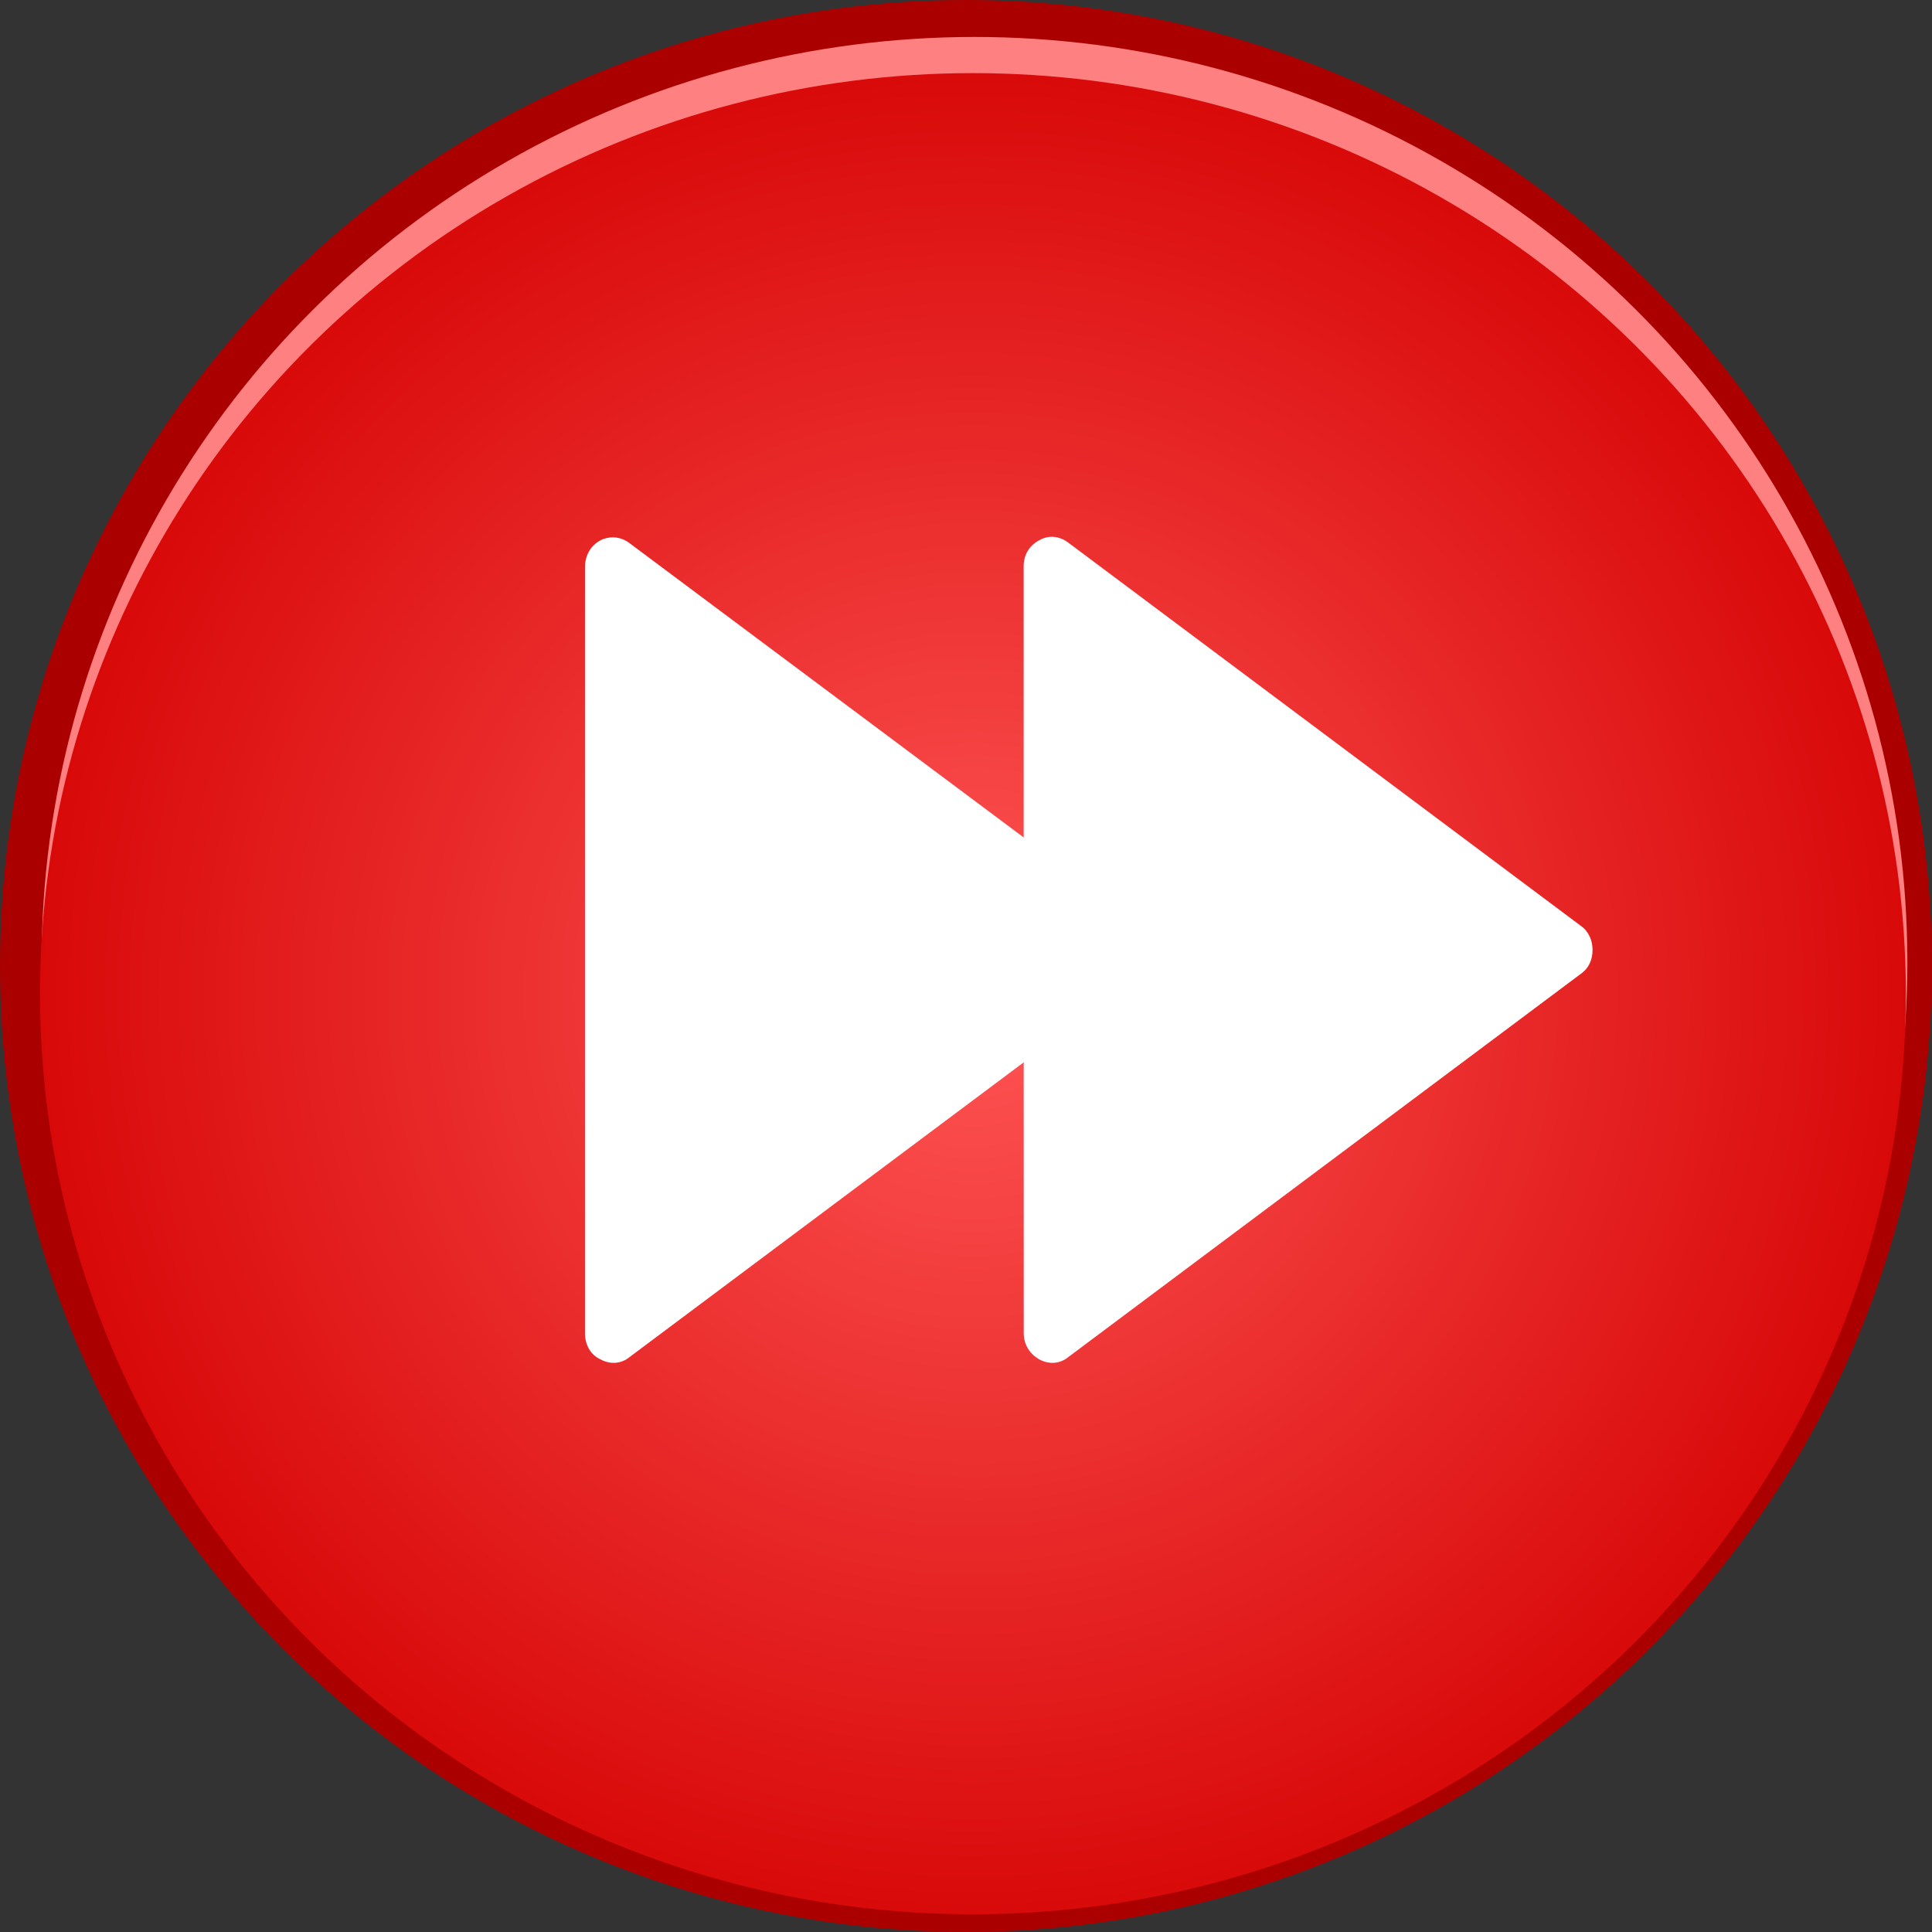 <?xml version="1.0" encoding="UTF-8" standalone="no"?>
<!-- Creator: CorelDRAW -->

<svg
   xmlns:dc="http://purl.org/dc/elements/1.1/"
   xmlns:cc="http://creativecommons.org/ns#"
   xmlns:rdf="http://www.w3.org/1999/02/22-rdf-syntax-ns#"
   xmlns:svg="http://www.w3.org/2000/svg"
   xmlns="http://www.w3.org/2000/svg"
   xmlns:xlink="http://www.w3.org/1999/xlink"
   xmlns:sodipodi="http://sodipodi.sourceforge.net/DTD/sodipodi-0.dtd"
   xmlns:inkscape="http://www.inkscape.org/namespaces/inkscape"
   xml:space="preserve"
   width="23.497mm"
   height="23.497mm"
   style="shape-rendering:geometricPrecision; text-rendering:geometricPrecision; image-rendering:optimizeQuality; fill-rule:evenodd; clip-rule:evenodd"
   viewBox="0 0 2.51 2.51"
   id="svg2"
   version="1.1"
   inkscape:version="0.48.3.1 r9886"
   sodipodi:docname="复件 211.svg"><rect x="0" y="0" width="2.51" height="2.51" fill="#333333" stroke="none"/><sodipodi:namedview
   pagecolor="#ffffff"
   bordercolor="#666666"
   borderopacity="1"
   objecttolerance="10"
   gridtolerance="10"
   guidetolerance="10"
   inkscape:pageopacity="0"
   inkscape:pageshadow="2"
   inkscape:window-width="1440"
   inkscape:window-height="844"
   id="namedview24"
   showgrid="false"
   inkscape:zoom="5.6693075"
   inkscape:cx="68.258491"
   inkscape:cy="39.725066"
   inkscape:window-x="-4"
   inkscape:window-y="-4"
   inkscape:window-maximized="1"
   inkscape:current-layer="svg2" />
 <defs
   id="defs4"><radialGradient
   fy="1.291"
   fx="1.264"
   r="3.449"
   cy="1.291"
   cx="1.264"
   gradientUnits="userSpaceOnUse"
   id="radialGradient3011">
   <stop
   id="stop3013"
   style="stop-color:#ff5555;stop-opacity:1"
   offset="0" />
   <stop
   id="stop3015"
   style="stop-color:#d40000;stop-opacity:1"
   offset="1" />
  </radialGradient>
  <style
   type="text/css"
   id="style6">
   
    .fil3 {fill:white}
    .fil0 {fill:blue}
    .fil1 {fill:#78D3FA}
    .fil2 {fill:url(#id0)}
   
  </style>
  <radialGradient
   id="id0"
   gradientUnits="userSpaceOnUse"
   cx="1.264"
   cy="1.291"
   r="3.449"
   fx="1.264"
   fy="1.291">
   <stop
   offset="0"
   style="stop-color:white"
   id="stop9" />
   <stop
   offset="1"
   style="stop-color:#3B90FF"
   id="stop11" />
  </radialGradient>
 
  
  
  
  
  
 <radialGradient
   inkscape:collect="always"
   xlink:href="#radialGradient3011"
   id="radialGradient3009"
   gradientUnits="userSpaceOnUse"
   cx="1.264"
   cy="1.291"
   fx="1.264"
   fy="1.291"
   r="3.449"
   gradientTransform="matrix(0.394,0,0,0.391,0.766,0.786)" /></defs>
 <g
   id="dark"
   inkscape:label="#g3028"
   style="fill:#aa0000"><circle
     class="fil0"
     cx="1.255"
     cy="1.255"
     r="1.255"
     id="circle15"
     sodipodi:cx="1.25476"
     sodipodi:cy="1.25476"
     sodipodi:rx="1.25476"
     sodipodi:ry="1.25476"
     style="fill:#aa0000" /></g><g
   id="light"
   inkscape:label="#g3025"
   style="fill:#ff8080"><ellipse
     class="fil1"
     cx="1.266"
     cy="1.25"
     rx="1.212"
     ry="1.202"
     id="ellipse17"
     sodipodi:cx="1.2662899"
     sodipodi:cy="1.24962"
     sodipodi:rx="1.21175"
     sodipodi:ry="1.20241"
     style="fill:#ff8080" /></g><g
   id="hmigradengt"
   inkscape:label="#g3022"><ellipse
     class="fil2"
     cx="1.264"
     cy="1.291"
     rx="1.212"
     ry="1.196"
     id="ellipse19"
     style="fill:url(#radialGradient3009)"
     sodipodi:cx="1.26361"
     sodipodi:cy="1.29125"
     sodipodi:rx="1.21175"
     sodipodi:ry="1.1957099" /></g><g
   id="shape"
   inkscape:label="#g3017"><g
     id="_173452704">
   <path
   id="_170426776"
   class="fil3"
   d="M 0.76,1.732 0.76,0.737 C 0.76,0.722 0.767,0.709 0.78,0.702 0.792,0.696 0.806,0.697 0.817,0.705 L 1.484,1.203 c 0.01,0.007 0.015,0.019 0.015,0.031 1.07e-5,0.013 -0.005,0.024 -0.015,0.031 l -0.666,0.498 c -0.011,0.009 -0.025,0.01 -0.038,0.003 C 0.767,1.76 0.76,1.747 0.76,1.732 z"
   inkscape:connector-curvature="0"
   style="fill:#ffffff" />
   <path
   id="_173449728"
   class="fil3"
   d="m 1.33,1.732 -9.61e-5,-0.996 c -1.07e-5,-0.015 0.007,-0.027 0.02,-0.034 0.012,-0.007 0.026,-0.006 0.038,0.003 L 2.054,1.203 c 0.01,0.007 0.015,0.019 0.015,0.031 0,0.013 -0.005,0.024 -0.015,0.031 l -0.666,0.498 c -0.011,0.009 -0.025,0.01 -0.038,0.003 -0.012,-0.007 -0.02,-0.019 -0.02,-0.034 z"
   inkscape:connector-curvature="0"
   style="fill:#ffffff" />
  </g></g>
</svg>